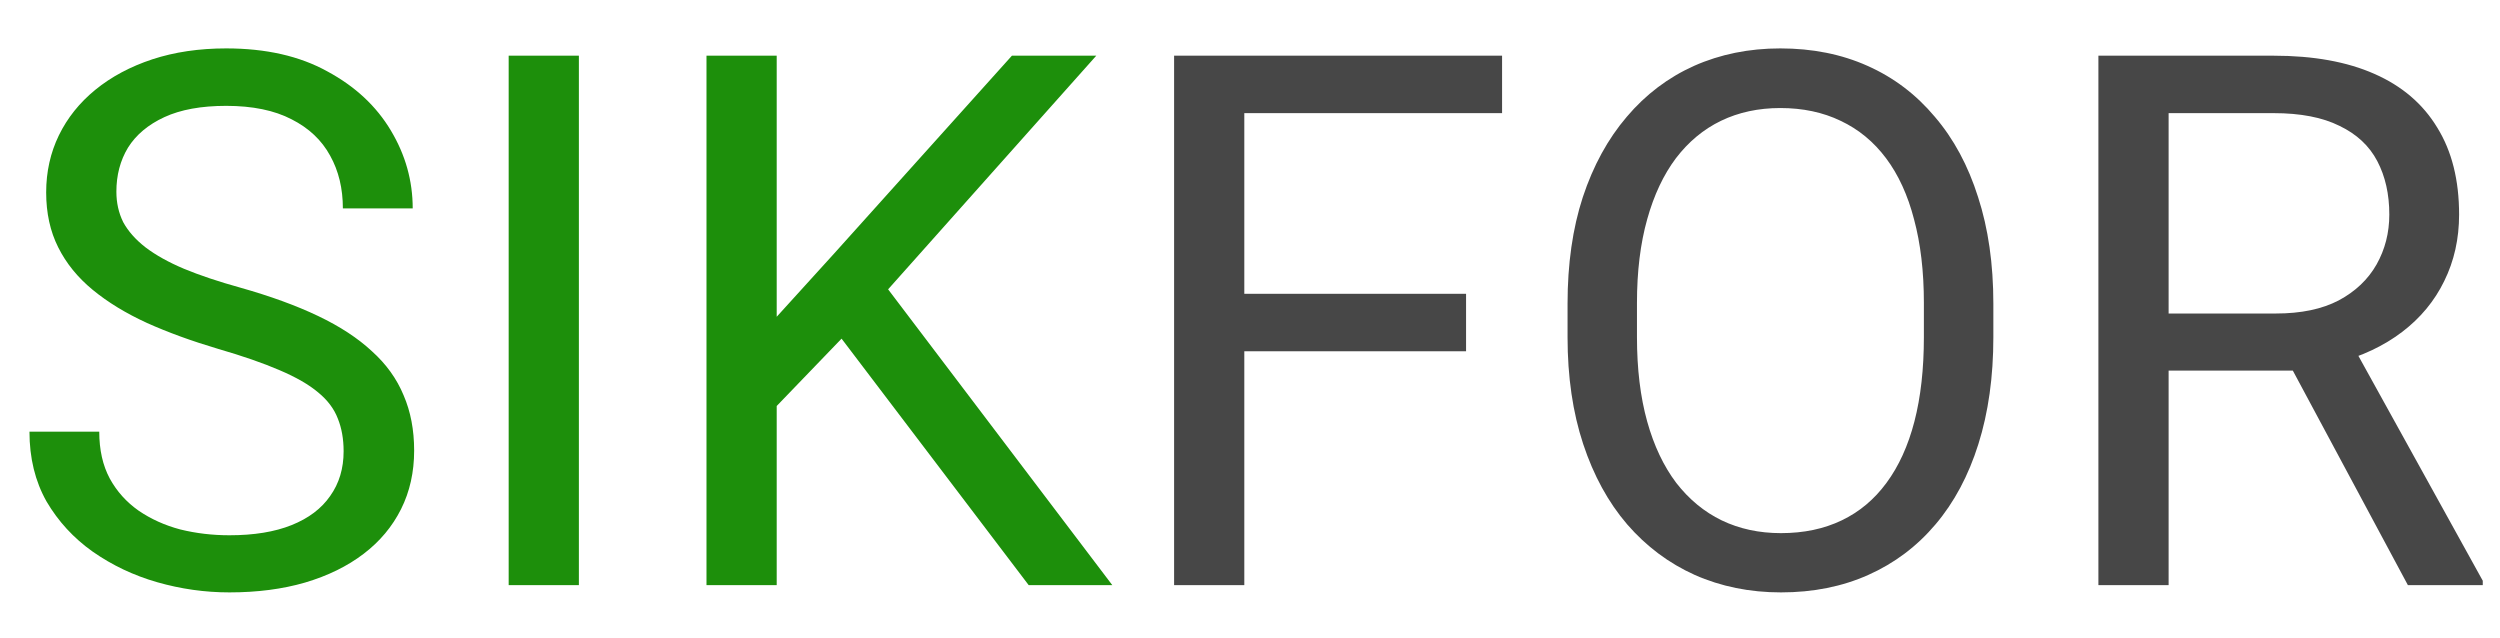 <svg width="47" height="12" viewBox="0 0 47 12" fill="none" xmlns="http://www.w3.org/2000/svg">
<path d="M6.46 8.484C6.46 8.252 6.423 8.047 6.351 7.869C6.282 7.687 6.159 7.523 5.981 7.377C5.808 7.231 5.567 7.092 5.257 6.96C4.952 6.828 4.564 6.693 4.095 6.557C3.603 6.411 3.158 6.249 2.762 6.071C2.365 5.889 2.026 5.682 1.743 5.449C1.461 5.217 1.244 4.95 1.094 4.649C0.943 4.349 0.868 4.005 0.868 3.617C0.868 3.23 0.948 2.872 1.107 2.544C1.267 2.216 1.495 1.931 1.791 1.689C2.092 1.443 2.45 1.252 2.864 1.115C3.279 0.979 3.742 0.91 4.252 0.91C4.999 0.91 5.633 1.054 6.152 1.341C6.676 1.623 7.075 1.995 7.349 2.455C7.622 2.911 7.759 3.398 7.759 3.918H6.446C6.446 3.544 6.367 3.214 6.207 2.927C6.048 2.635 5.806 2.407 5.482 2.243C5.159 2.075 4.749 1.99 4.252 1.99C3.783 1.99 3.395 2.061 3.09 2.202C2.785 2.343 2.557 2.535 2.406 2.776C2.26 3.018 2.188 3.294 2.188 3.604C2.188 3.813 2.231 4.005 2.317 4.178C2.409 4.346 2.548 4.504 2.734 4.649C2.926 4.795 3.167 4.93 3.459 5.053C3.755 5.176 4.108 5.294 4.519 5.408C5.084 5.568 5.571 5.745 5.981 5.941C6.392 6.137 6.729 6.358 6.993 6.604C7.262 6.846 7.46 7.122 7.588 7.432C7.72 7.737 7.786 8.083 7.786 8.471C7.786 8.876 7.704 9.243 7.54 9.571C7.376 9.899 7.141 10.18 6.836 10.412C6.531 10.645 6.164 10.825 5.735 10.952C5.312 11.075 4.838 11.137 4.313 11.137C3.853 11.137 3.4 11.073 2.953 10.945C2.511 10.818 2.108 10.626 1.743 10.371C1.383 10.116 1.094 9.801 0.875 9.428C0.661 9.049 0.554 8.612 0.554 8.115H1.866C1.866 8.457 1.932 8.751 2.064 8.997C2.197 9.239 2.377 9.439 2.604 9.599C2.837 9.758 3.099 9.877 3.391 9.954C3.687 10.027 3.994 10.063 4.313 10.063C4.774 10.063 5.163 10 5.482 9.872C5.801 9.744 6.043 9.562 6.207 9.325C6.376 9.088 6.46 8.808 6.46 8.484ZM10.883 1.047V11H9.563V1.047H10.883ZM14.602 1.047V11H13.282V1.047H14.602ZM20.61 1.047L16.475 5.688L14.15 8.102L13.932 6.693L15.682 4.766L19.024 1.047H20.61ZM19.339 11L15.654 6.146L16.44 5.101L20.911 11H19.339Z" fill="#1D8F0B"/>
<path d="M23.393 1.047V11H22.073V1.047H23.393ZM27.562 5.524V6.604H23.105V5.524H27.562ZM28.239 1.047V2.127H23.105V1.047H28.239ZM37.475 5.709V6.338C37.475 7.085 37.381 7.755 37.194 8.348C37.008 8.94 36.739 9.444 36.388 9.858C36.037 10.273 35.615 10.59 35.123 10.809C34.635 11.027 34.089 11.137 33.482 11.137C32.895 11.137 32.355 11.027 31.862 10.809C31.375 10.59 30.951 10.273 30.591 9.858C30.235 9.444 29.96 8.94 29.764 8.348C29.568 7.755 29.47 7.085 29.47 6.338V5.709C29.47 4.962 29.565 4.294 29.757 3.706C29.953 3.114 30.229 2.61 30.584 2.195C30.939 1.776 31.361 1.457 31.849 1.238C32.341 1.02 32.881 0.91 33.469 0.91C34.075 0.91 34.622 1.02 35.109 1.238C35.602 1.457 36.023 1.776 36.374 2.195C36.73 2.61 37.001 3.114 37.188 3.706C37.379 4.294 37.475 4.962 37.475 5.709ZM36.169 6.338V5.695C36.169 5.103 36.107 4.579 35.984 4.123C35.866 3.667 35.69 3.285 35.458 2.975C35.226 2.665 34.941 2.43 34.603 2.271C34.271 2.111 33.893 2.031 33.469 2.031C33.059 2.031 32.687 2.111 32.355 2.271C32.026 2.43 31.744 2.665 31.507 2.975C31.274 3.285 31.094 3.667 30.967 4.123C30.839 4.579 30.775 5.103 30.775 5.695V6.338C30.775 6.935 30.839 7.464 30.967 7.924C31.094 8.38 31.277 8.765 31.514 9.079C31.755 9.389 32.04 9.624 32.368 9.783C32.701 9.943 33.072 10.023 33.482 10.023C33.911 10.023 34.291 9.943 34.624 9.783C34.957 9.624 35.237 9.389 35.465 9.079C35.697 8.765 35.873 8.38 35.991 7.924C36.11 7.464 36.169 6.935 36.169 6.338ZM39.45 1.047H42.745C43.492 1.047 44.124 1.161 44.639 1.389C45.158 1.617 45.552 1.954 45.821 2.4C46.095 2.842 46.231 3.387 46.231 4.034C46.231 4.49 46.138 4.907 45.951 5.285C45.769 5.659 45.505 5.978 45.158 6.242C44.816 6.502 44.406 6.696 43.928 6.823L43.559 6.967H40.462L40.448 5.894H42.786C43.26 5.894 43.654 5.812 43.969 5.647C44.283 5.479 44.52 5.253 44.68 4.971C44.839 4.688 44.919 4.376 44.919 4.034C44.919 3.651 44.844 3.316 44.693 3.029C44.543 2.742 44.306 2.521 43.982 2.366C43.663 2.207 43.251 2.127 42.745 2.127H40.77V11H39.45V1.047ZM45.268 11L42.848 6.488L44.222 6.481L46.676 10.918V11H45.268Z" fill="#474747"/>
</svg>
